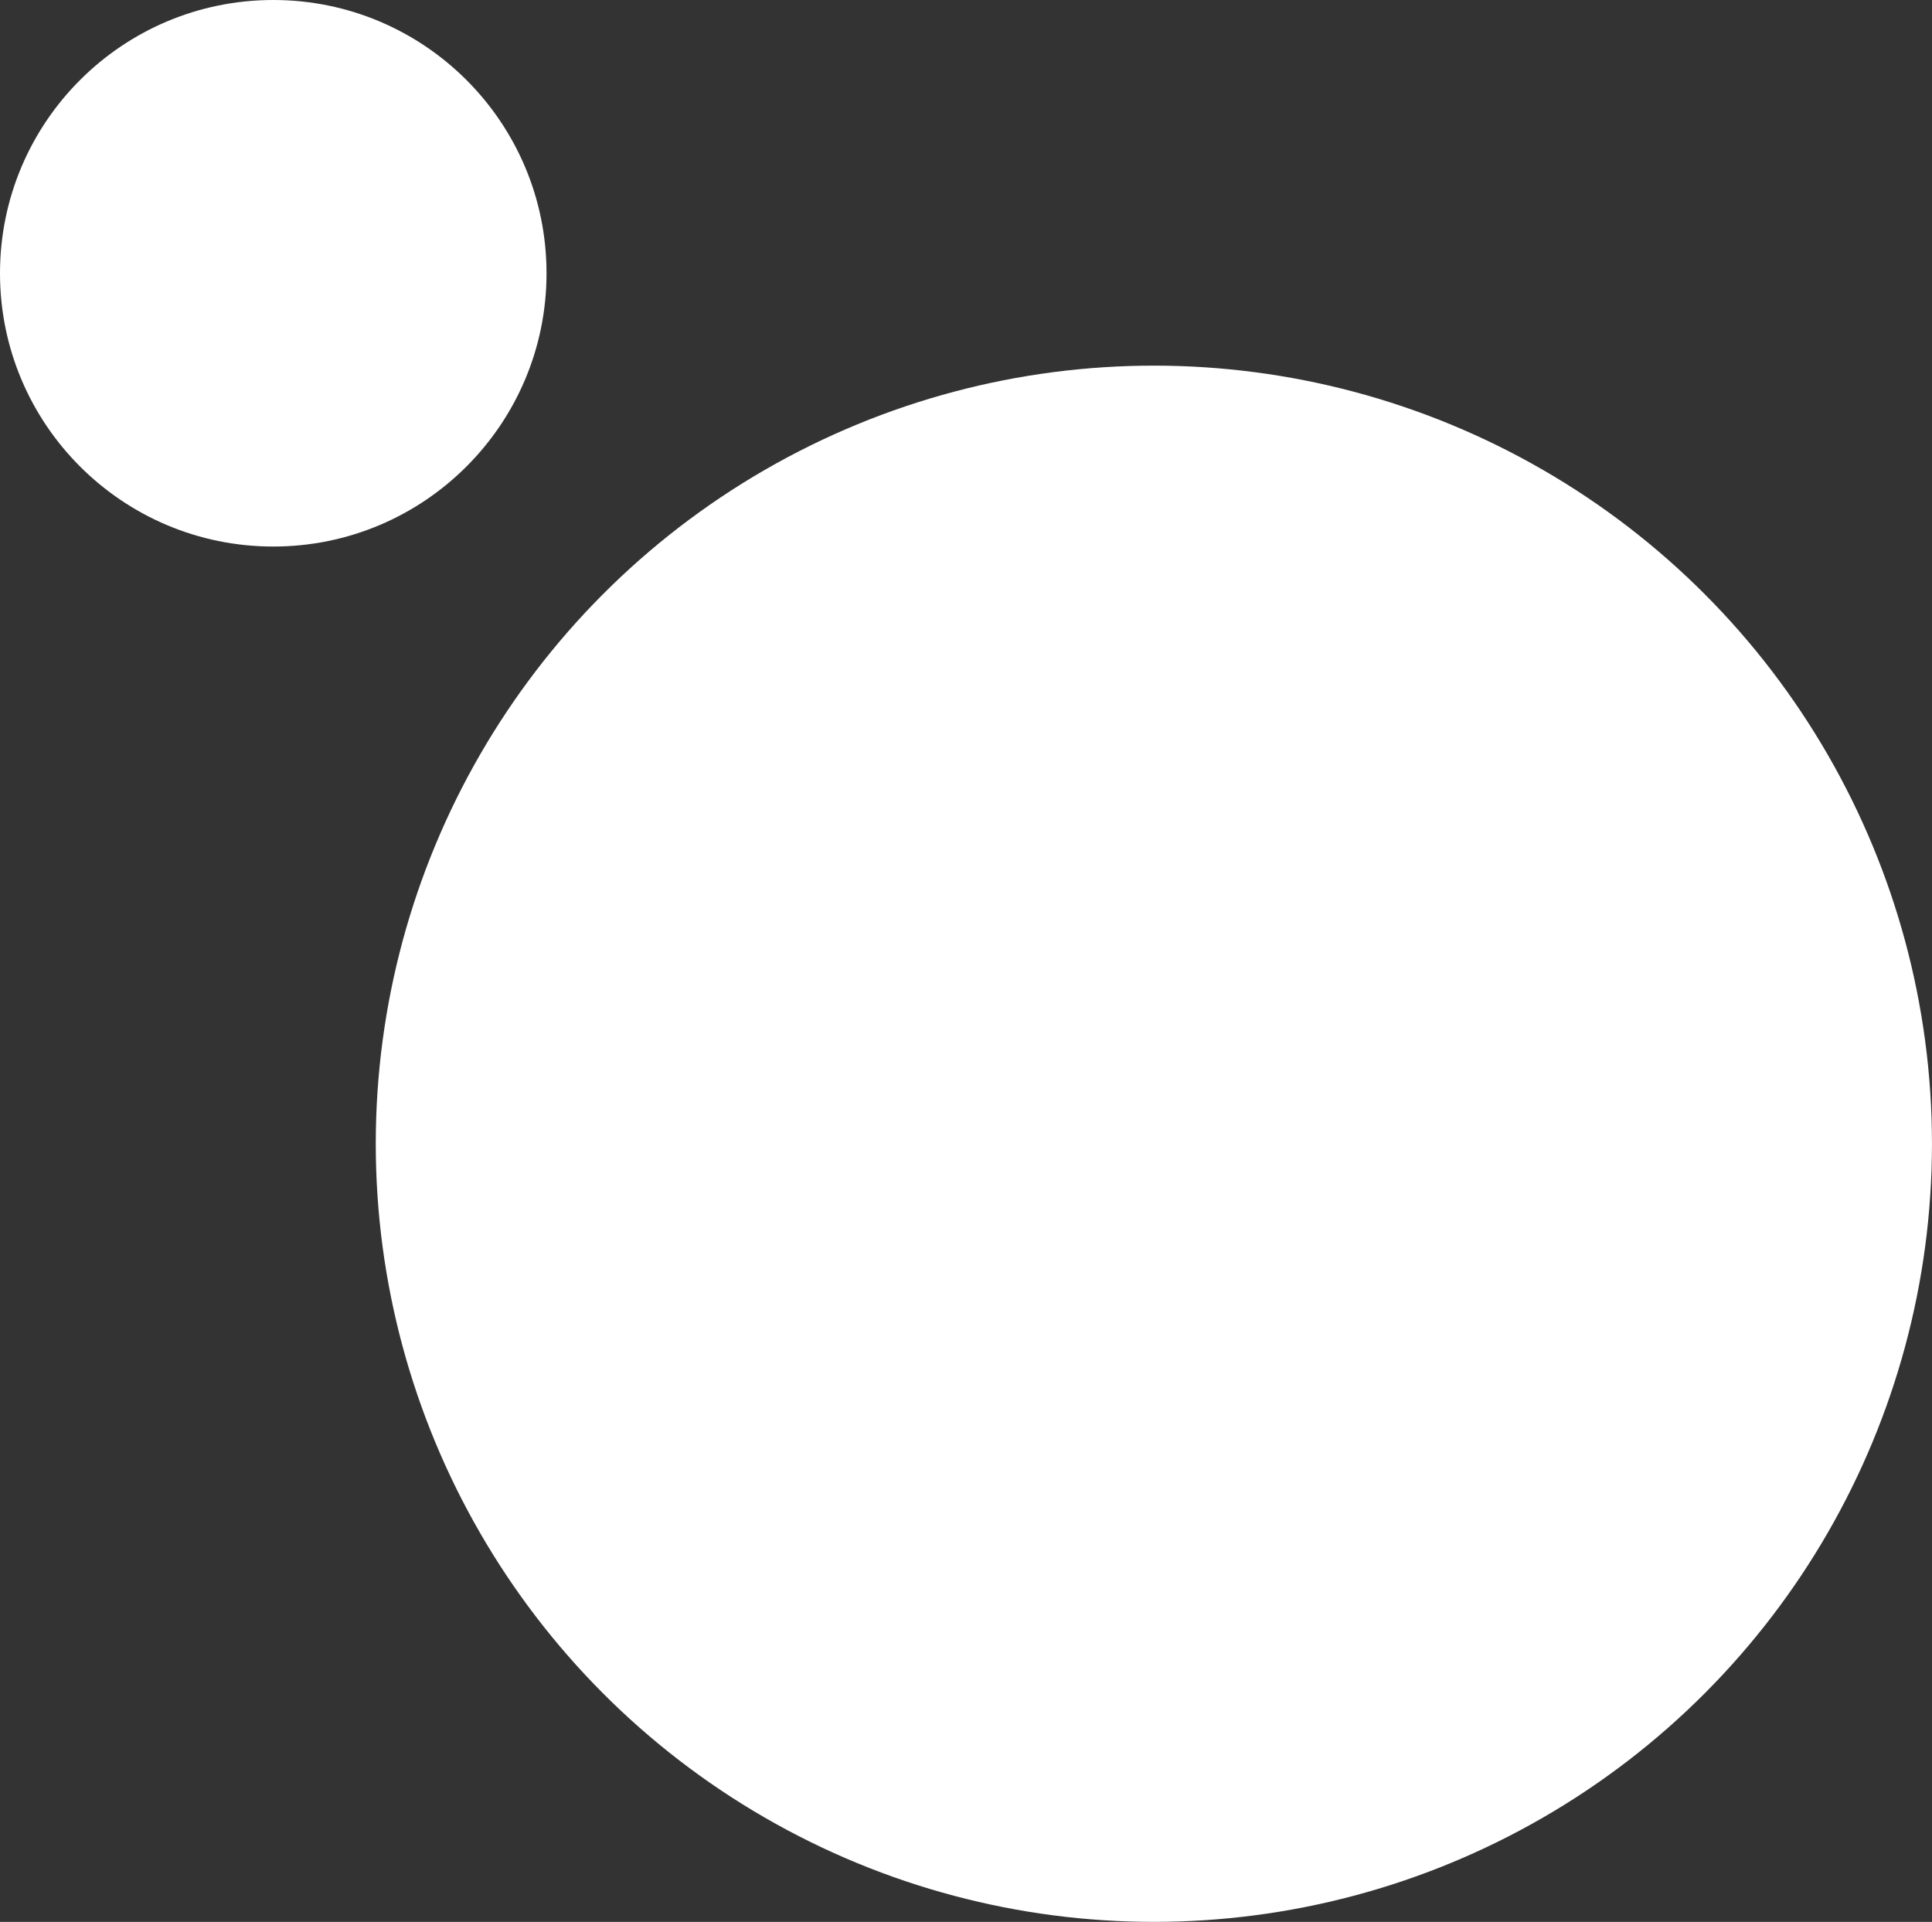 <?xml version="1.0" encoding="UTF-8"?> <svg xmlns="http://www.w3.org/2000/svg" id="Ebene_2" data-name="Ebene 2" width="649.32" height="645.91" viewBox="0 0 649.32 645.91"><rect x="0" y="0" width="649.32" height="645.91" fill="#333333" stroke="none"/><g id="Ebene_1-2" data-name="Ebene 1"><circle cx="91.84" cy="91.84" r="91.84" style="fill: #fff;"></circle><circle cx="387.8" cy="384.39" r="261.51" style="fill: #fff;"></circle></g></svg> 